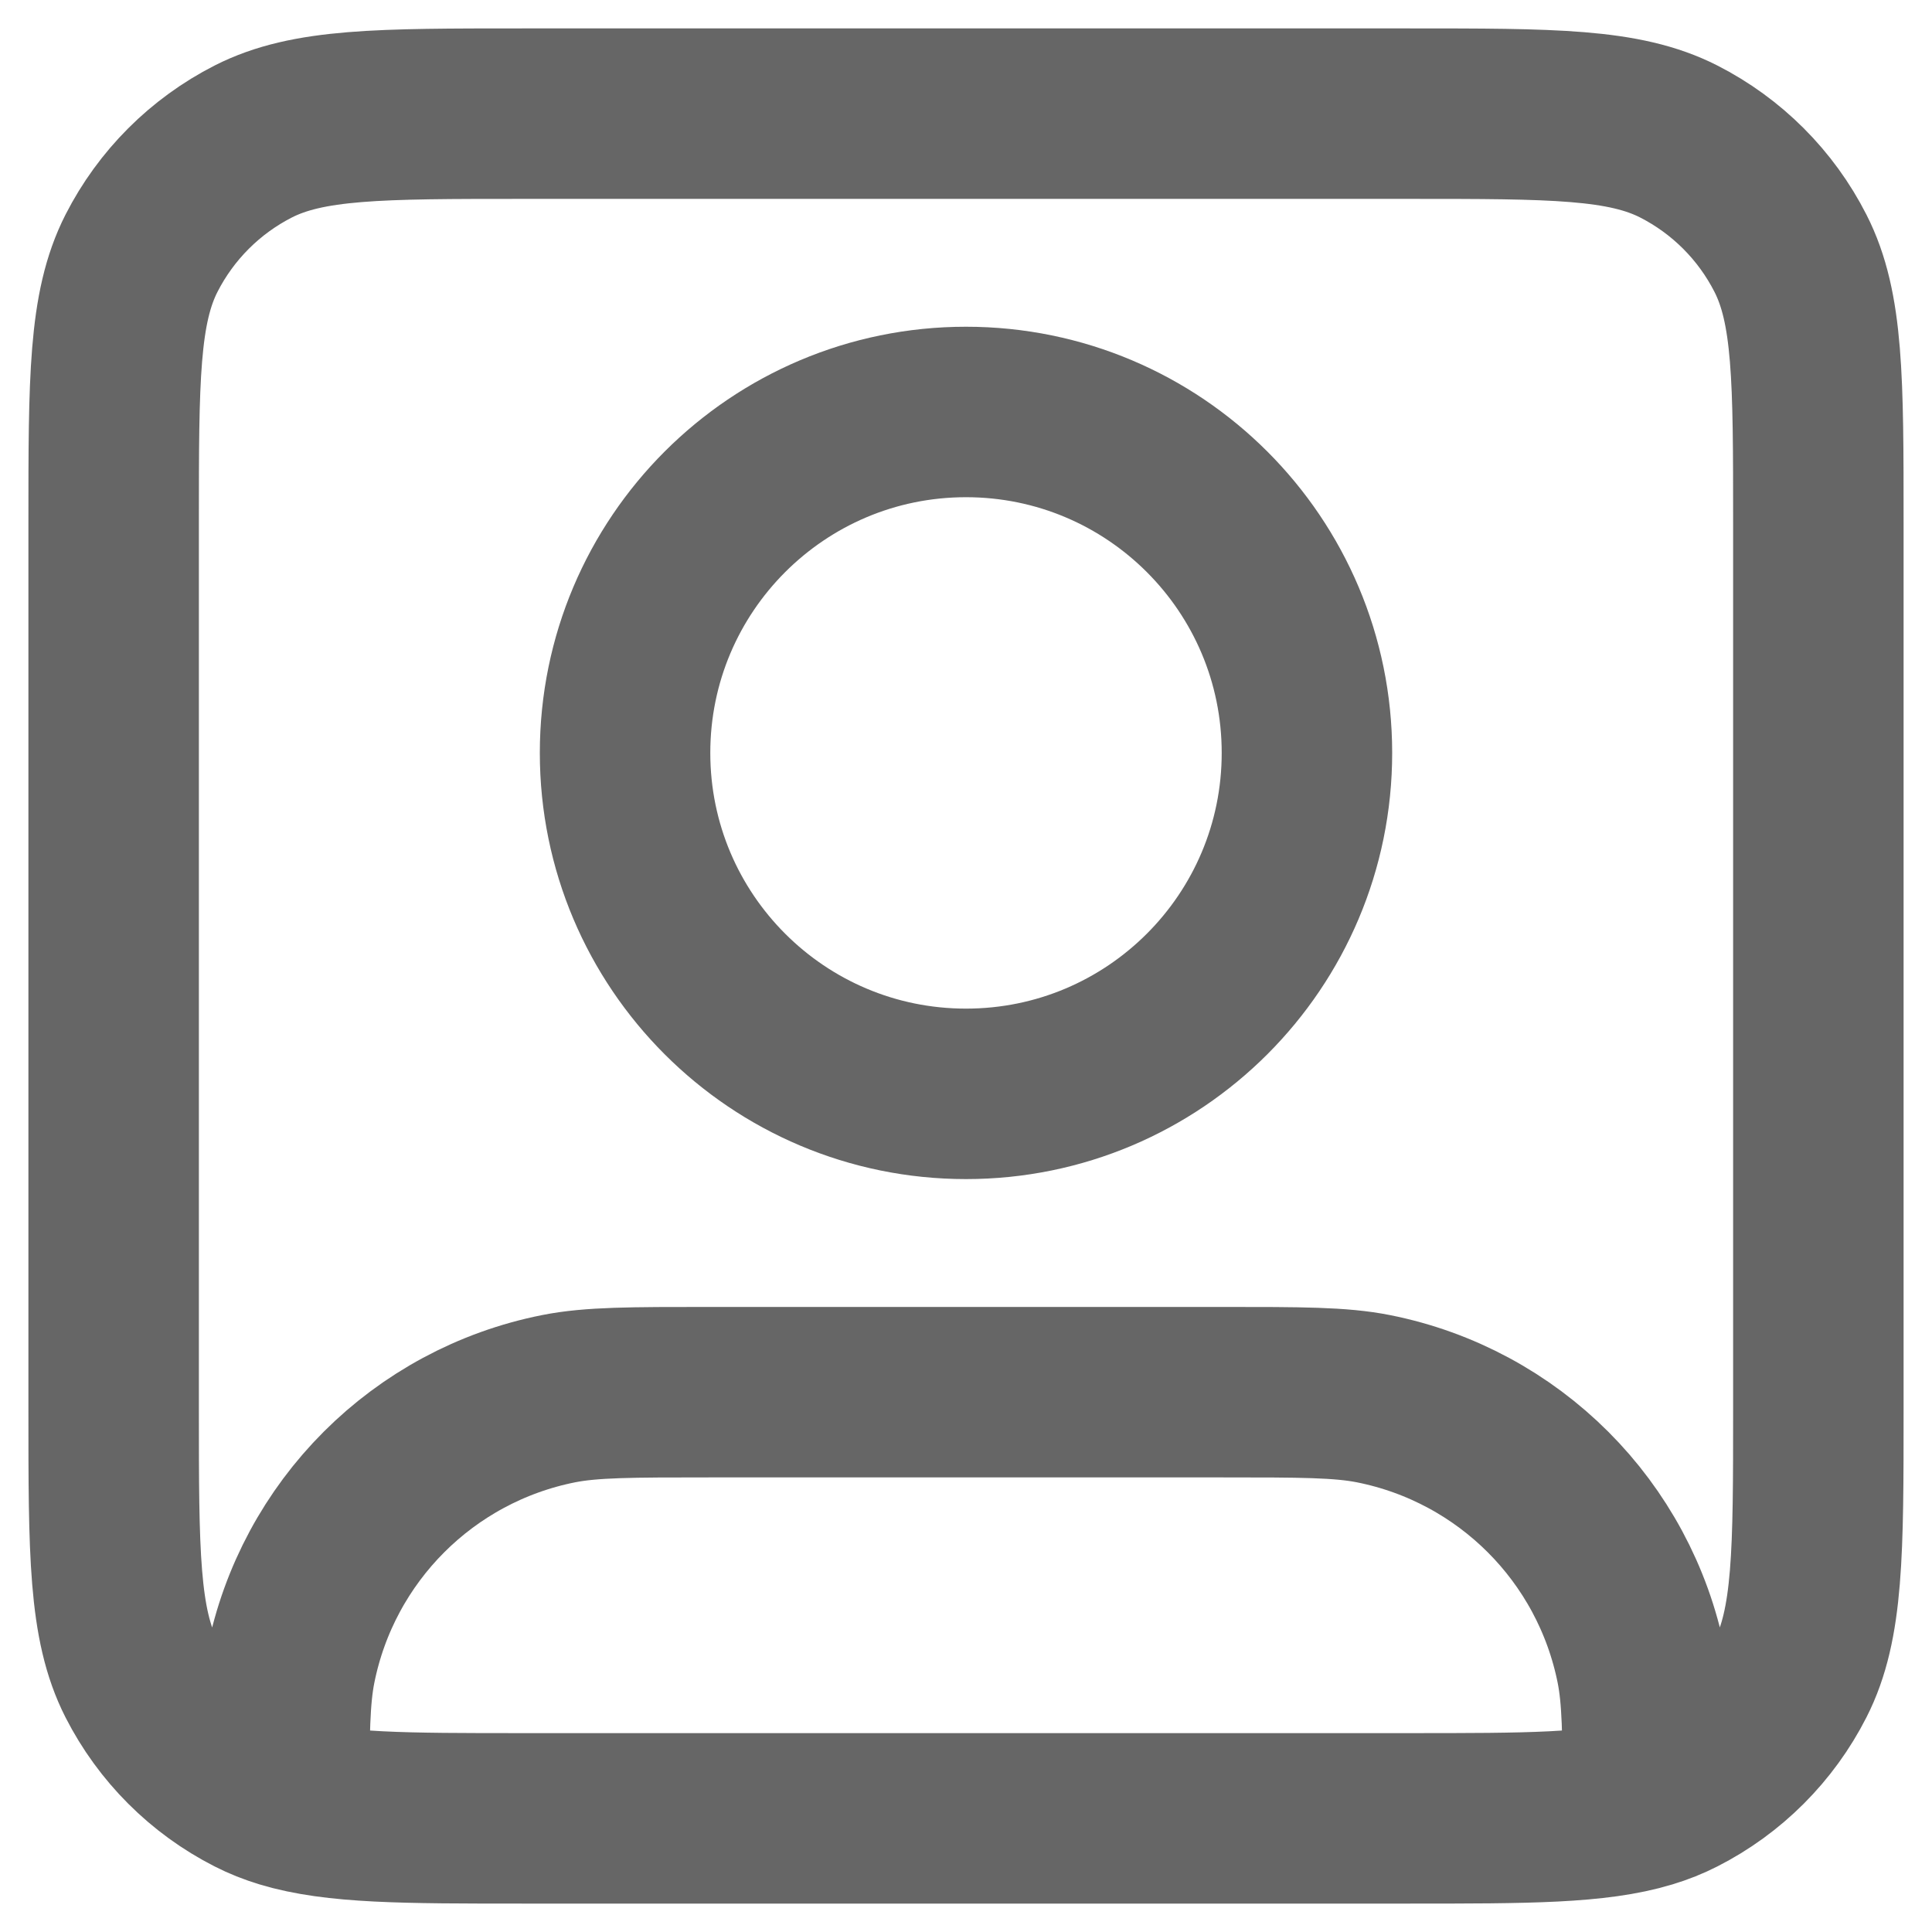<?xml version="1.0" encoding="utf-8"?>
<svg xmlns="http://www.w3.org/2000/svg" fill="none" height="100%" overflow="visible" preserveAspectRatio="none" style="display: block;" viewBox="0 0 34 34" width="100%">
<path d="M5 31.726C5.904 32 7.125 32 9.2 32H24.8C26.875 32 28.096 32 29 31.726M5 31.726C4.806 31.667 4.627 31.596 4.457 31.509C3.61 31.078 2.922 30.39 2.49 29.543C2 28.58 2 27.32 2 24.8V9.2C2 6.68 2 5.42 2.49 4.457C2.922 3.61 3.61 2.922 4.457 2.49C5.42 2 6.68 2 9.2 2H24.8C27.32 2 28.58 2 29.543 2.49C30.39 2.922 31.078 3.61 31.509 4.457C32 5.42 32 6.68 32 9.2V24.8C32 27.32 32 28.58 31.509 29.543C31.078 30.39 30.39 31.078 29.543 31.509C29.373 31.596 29.194 31.667 29 31.726M5 31.726C5.001 30.512 5.008 29.87 5.115 29.329C5.589 26.949 7.449 25.089 9.829 24.615C10.409 24.5 11.106 24.5 12.5 24.5H21.5C22.894 24.5 23.591 24.5 24.171 24.615C26.551 25.089 28.411 26.949 28.885 29.329C28.992 29.87 29 30.512 29 31.726M23 13.25C23 16.564 20.314 19.25 17 19.25C13.686 19.25 11 16.564 11 13.25C11 9.936 13.686 7.25 17 7.25C20.314 7.25 23 9.936 23 13.25Z" id="Icon" stroke="#666666" stroke-linecap="round" stroke-linejoin="round" stroke-width="3"/>
</svg>